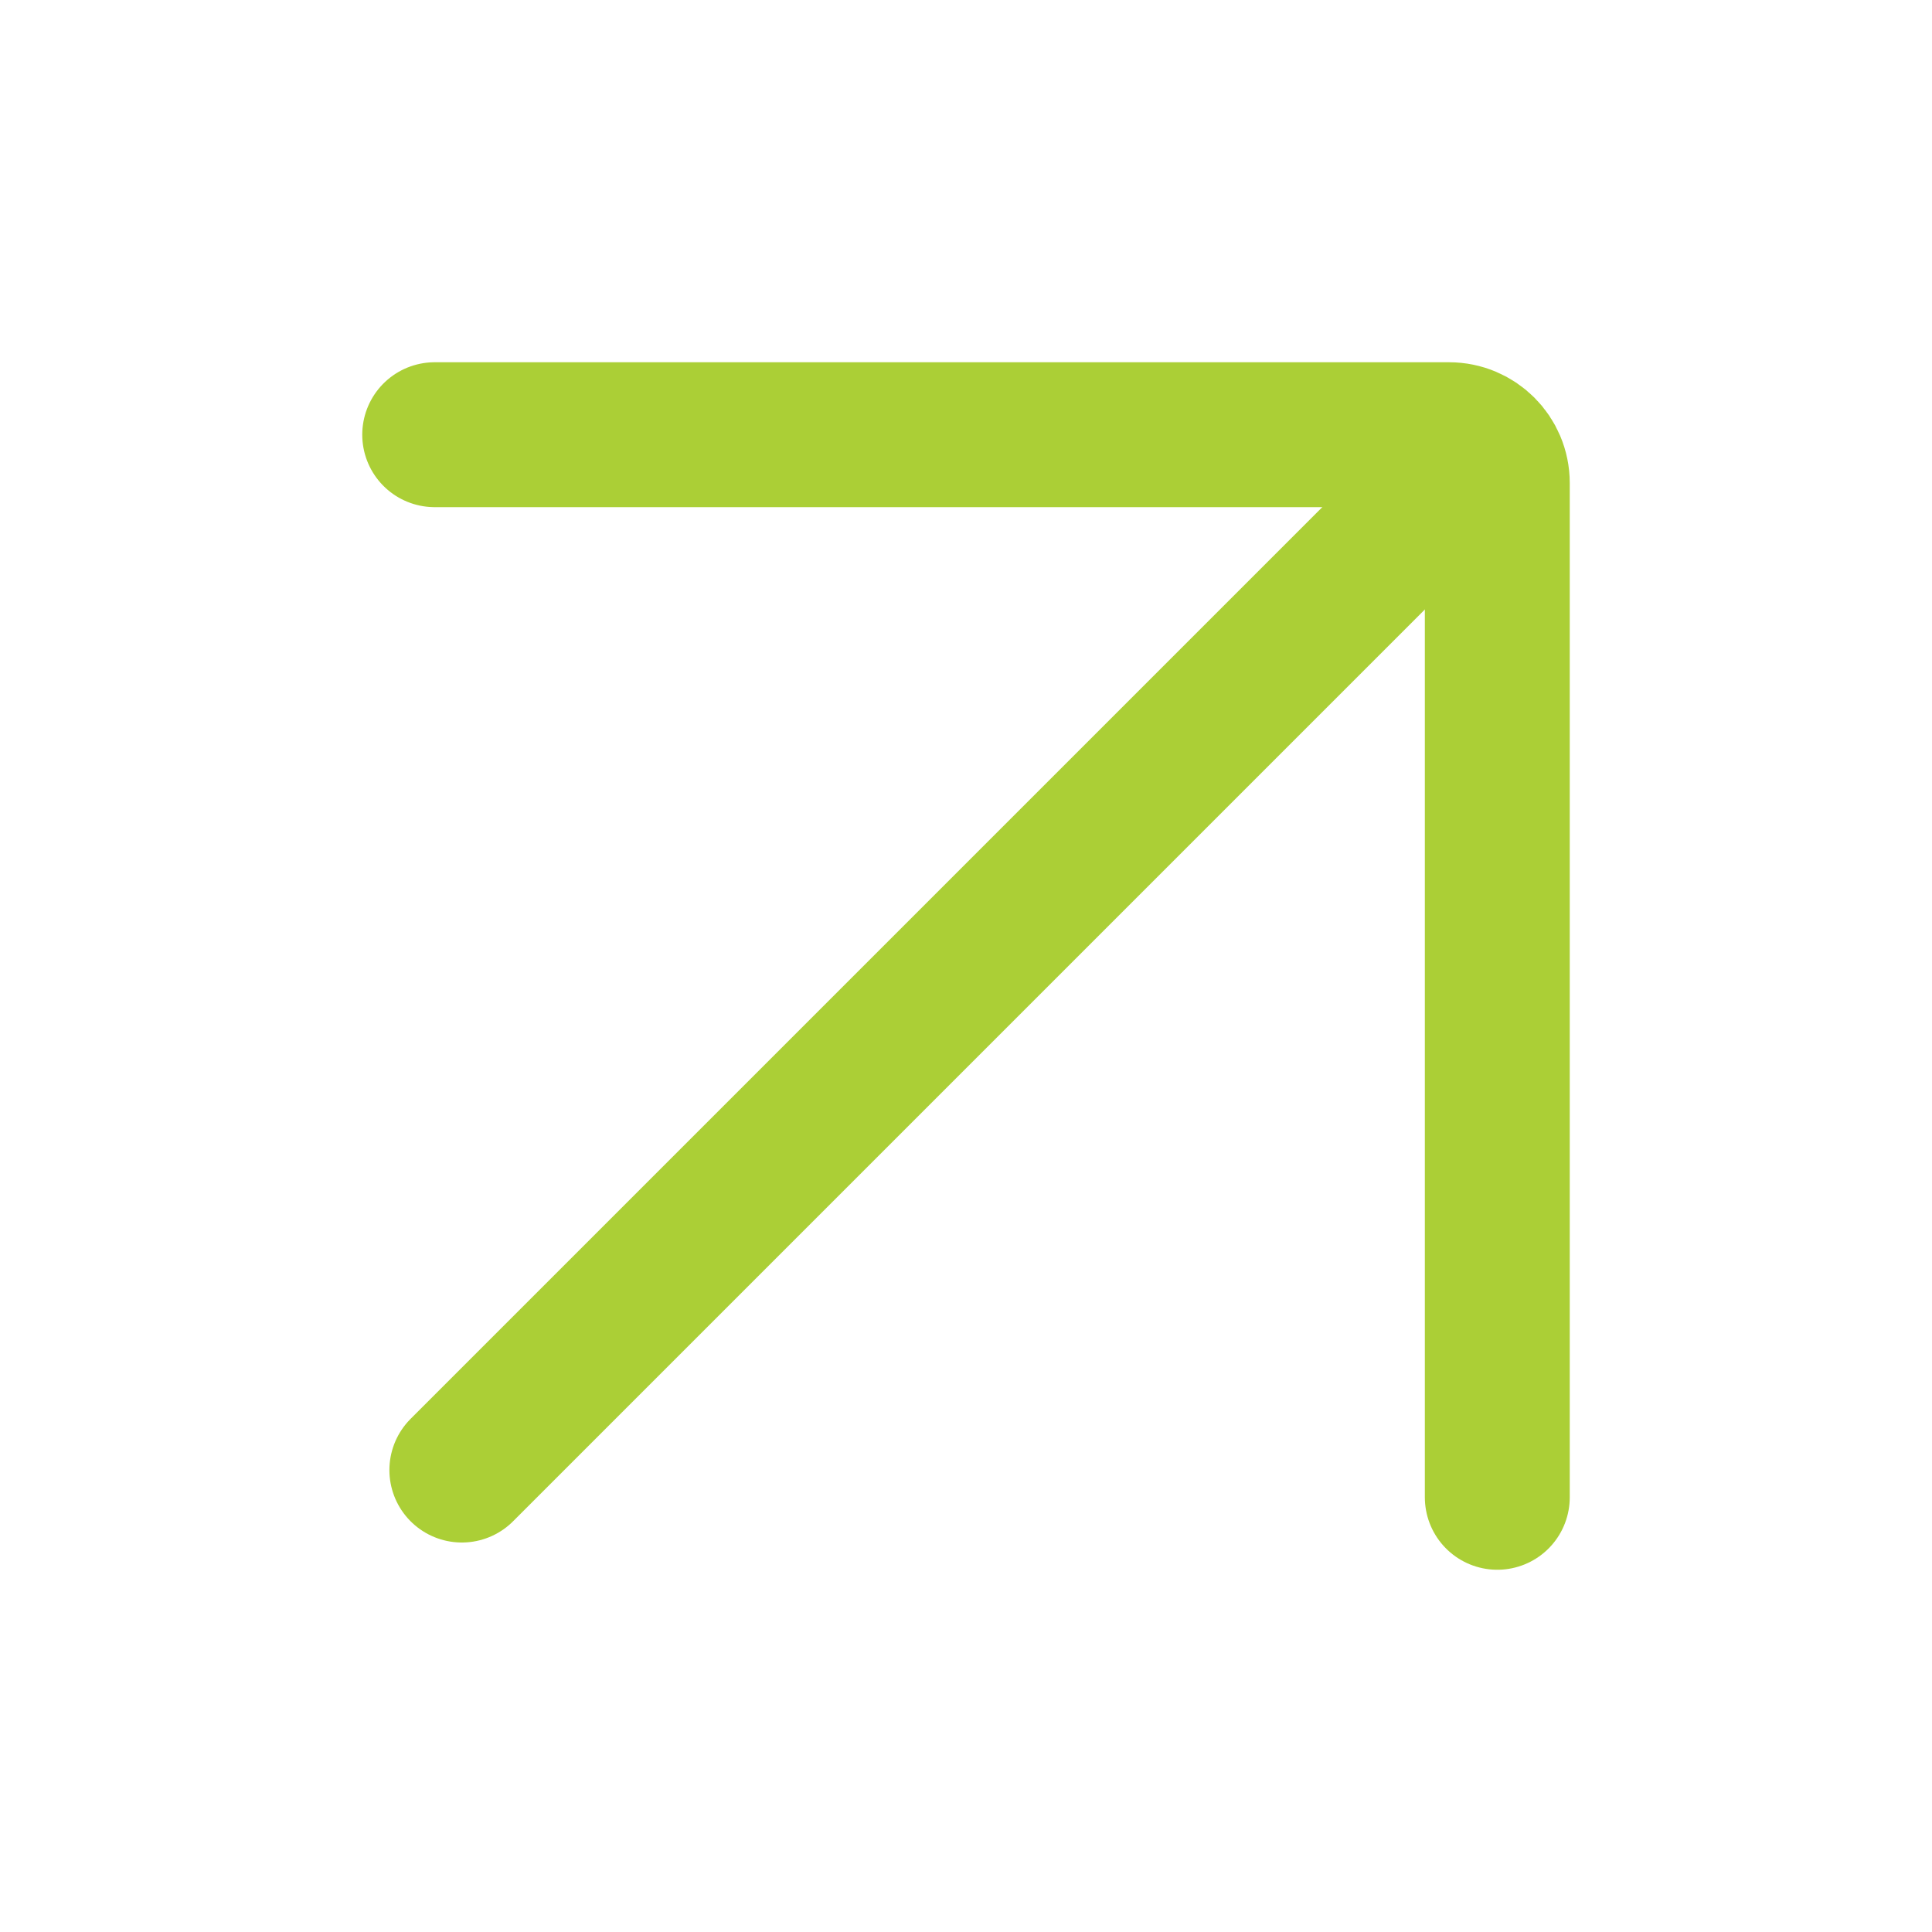 <?xml version="1.0" encoding="UTF-8"?> <svg xmlns="http://www.w3.org/2000/svg" width="40" height="40" viewBox="0 0 40 40" fill="none"><path d="M9 9H30C30.552 9 31 9.448 31 10V31" stroke="#ABCF36" stroke-width="3" stroke-linecap="round"></path><path d="M30.434 9.564L9.562 30.436" stroke="#ABCF36" stroke-width="3" stroke-linecap="round"></path></svg> 